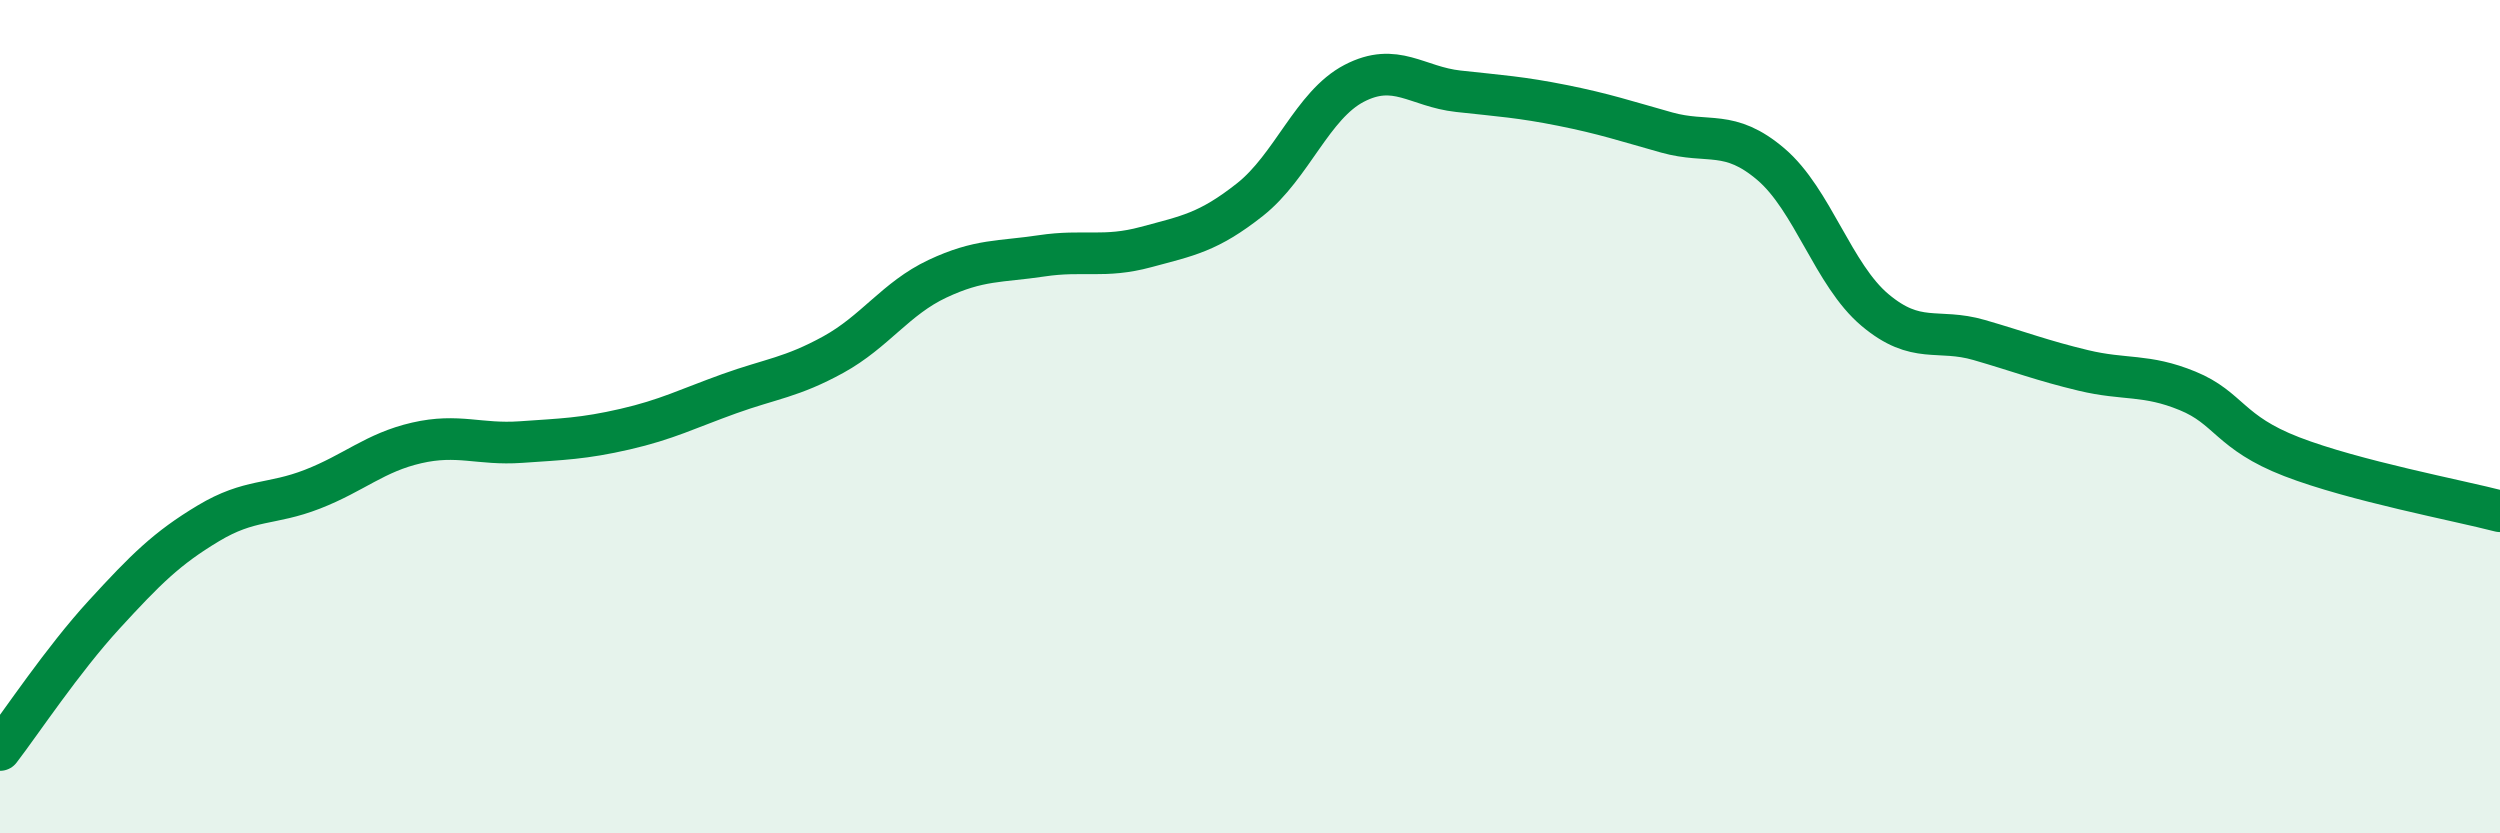 
    <svg width="60" height="20" viewBox="0 0 60 20" xmlns="http://www.w3.org/2000/svg">
      <path
        d="M 0,18 C 0.5,17.35 1.5,15.84 2.5,14.75 C 3.5,13.66 4,13.16 5,12.56 C 6,11.96 6.5,12.13 7.5,11.74 C 8.5,11.35 9,10.86 10,10.63 C 11,10.4 11.5,10.68 12.5,10.61 C 13.5,10.54 14,10.53 15,10.3 C 16,10.07 16.5,9.81 17.5,9.45 C 18.5,9.09 19,9.06 20,8.51 C 21,7.96 21.5,7.16 22.5,6.69 C 23.5,6.22 24,6.29 25,6.14 C 26,5.99 26.5,6.2 27.5,5.93 C 28.5,5.66 29,5.58 30,4.79 C 31,4 31.5,2.52 32.5,2 C 33.5,1.48 34,2.08 35,2.19 C 36,2.3 36.5,2.33 37.5,2.53 C 38.5,2.73 39,2.9 40,3.18 C 41,3.46 41.5,3.09 42.5,3.94 C 43.5,4.79 44,6.6 45,7.44 C 46,8.28 46.5,7.87 47.5,8.16 C 48.5,8.45 49,8.65 50,8.89 C 51,9.13 51.5,8.97 52.5,9.38 C 53.5,9.79 53.5,10.38 55,10.96 C 56.5,11.54 59,12.01 60,12.27L60 20L0 20Z"
        fill="#008740"
        opacity="0.1"
        stroke-linecap="round"
        stroke-linejoin="round"
      />
      <path
        d="M 0,18 C 0.5,17.35 1.5,15.84 2.5,14.75 C 3.5,13.66 4,13.16 5,12.56 C 6,11.96 6.5,12.13 7.5,11.74 C 8.5,11.35 9,10.86 10,10.63 C 11,10.4 11.5,10.68 12.5,10.61 C 13.5,10.54 14,10.53 15,10.3 C 16,10.07 16.5,9.81 17.5,9.45 C 18.5,9.09 19,9.06 20,8.51 C 21,7.96 21.5,7.16 22.5,6.69 C 23.5,6.22 24,6.29 25,6.14 C 26,5.99 26.5,6.2 27.5,5.93 C 28.5,5.66 29,5.58 30,4.79 C 31,4 31.5,2.52 32.5,2 C 33.5,1.48 34,2.08 35,2.19 C 36,2.3 36.5,2.33 37.5,2.53 C 38.5,2.73 39,2.9 40,3.18 C 41,3.46 41.5,3.09 42.5,3.94 C 43.5,4.79 44,6.6 45,7.44 C 46,8.28 46.5,7.87 47.5,8.16 C 48.5,8.45 49,8.65 50,8.89 C 51,9.13 51.5,8.97 52.5,9.38 C 53.5,9.79 53.5,10.38 55,10.96 C 56.5,11.54 59,12.01 60,12.27"
        stroke="#008740"
        stroke-width="1"
        fill="none"
        stroke-linecap="round"
        stroke-linejoin="round"
      />
    </svg>
  